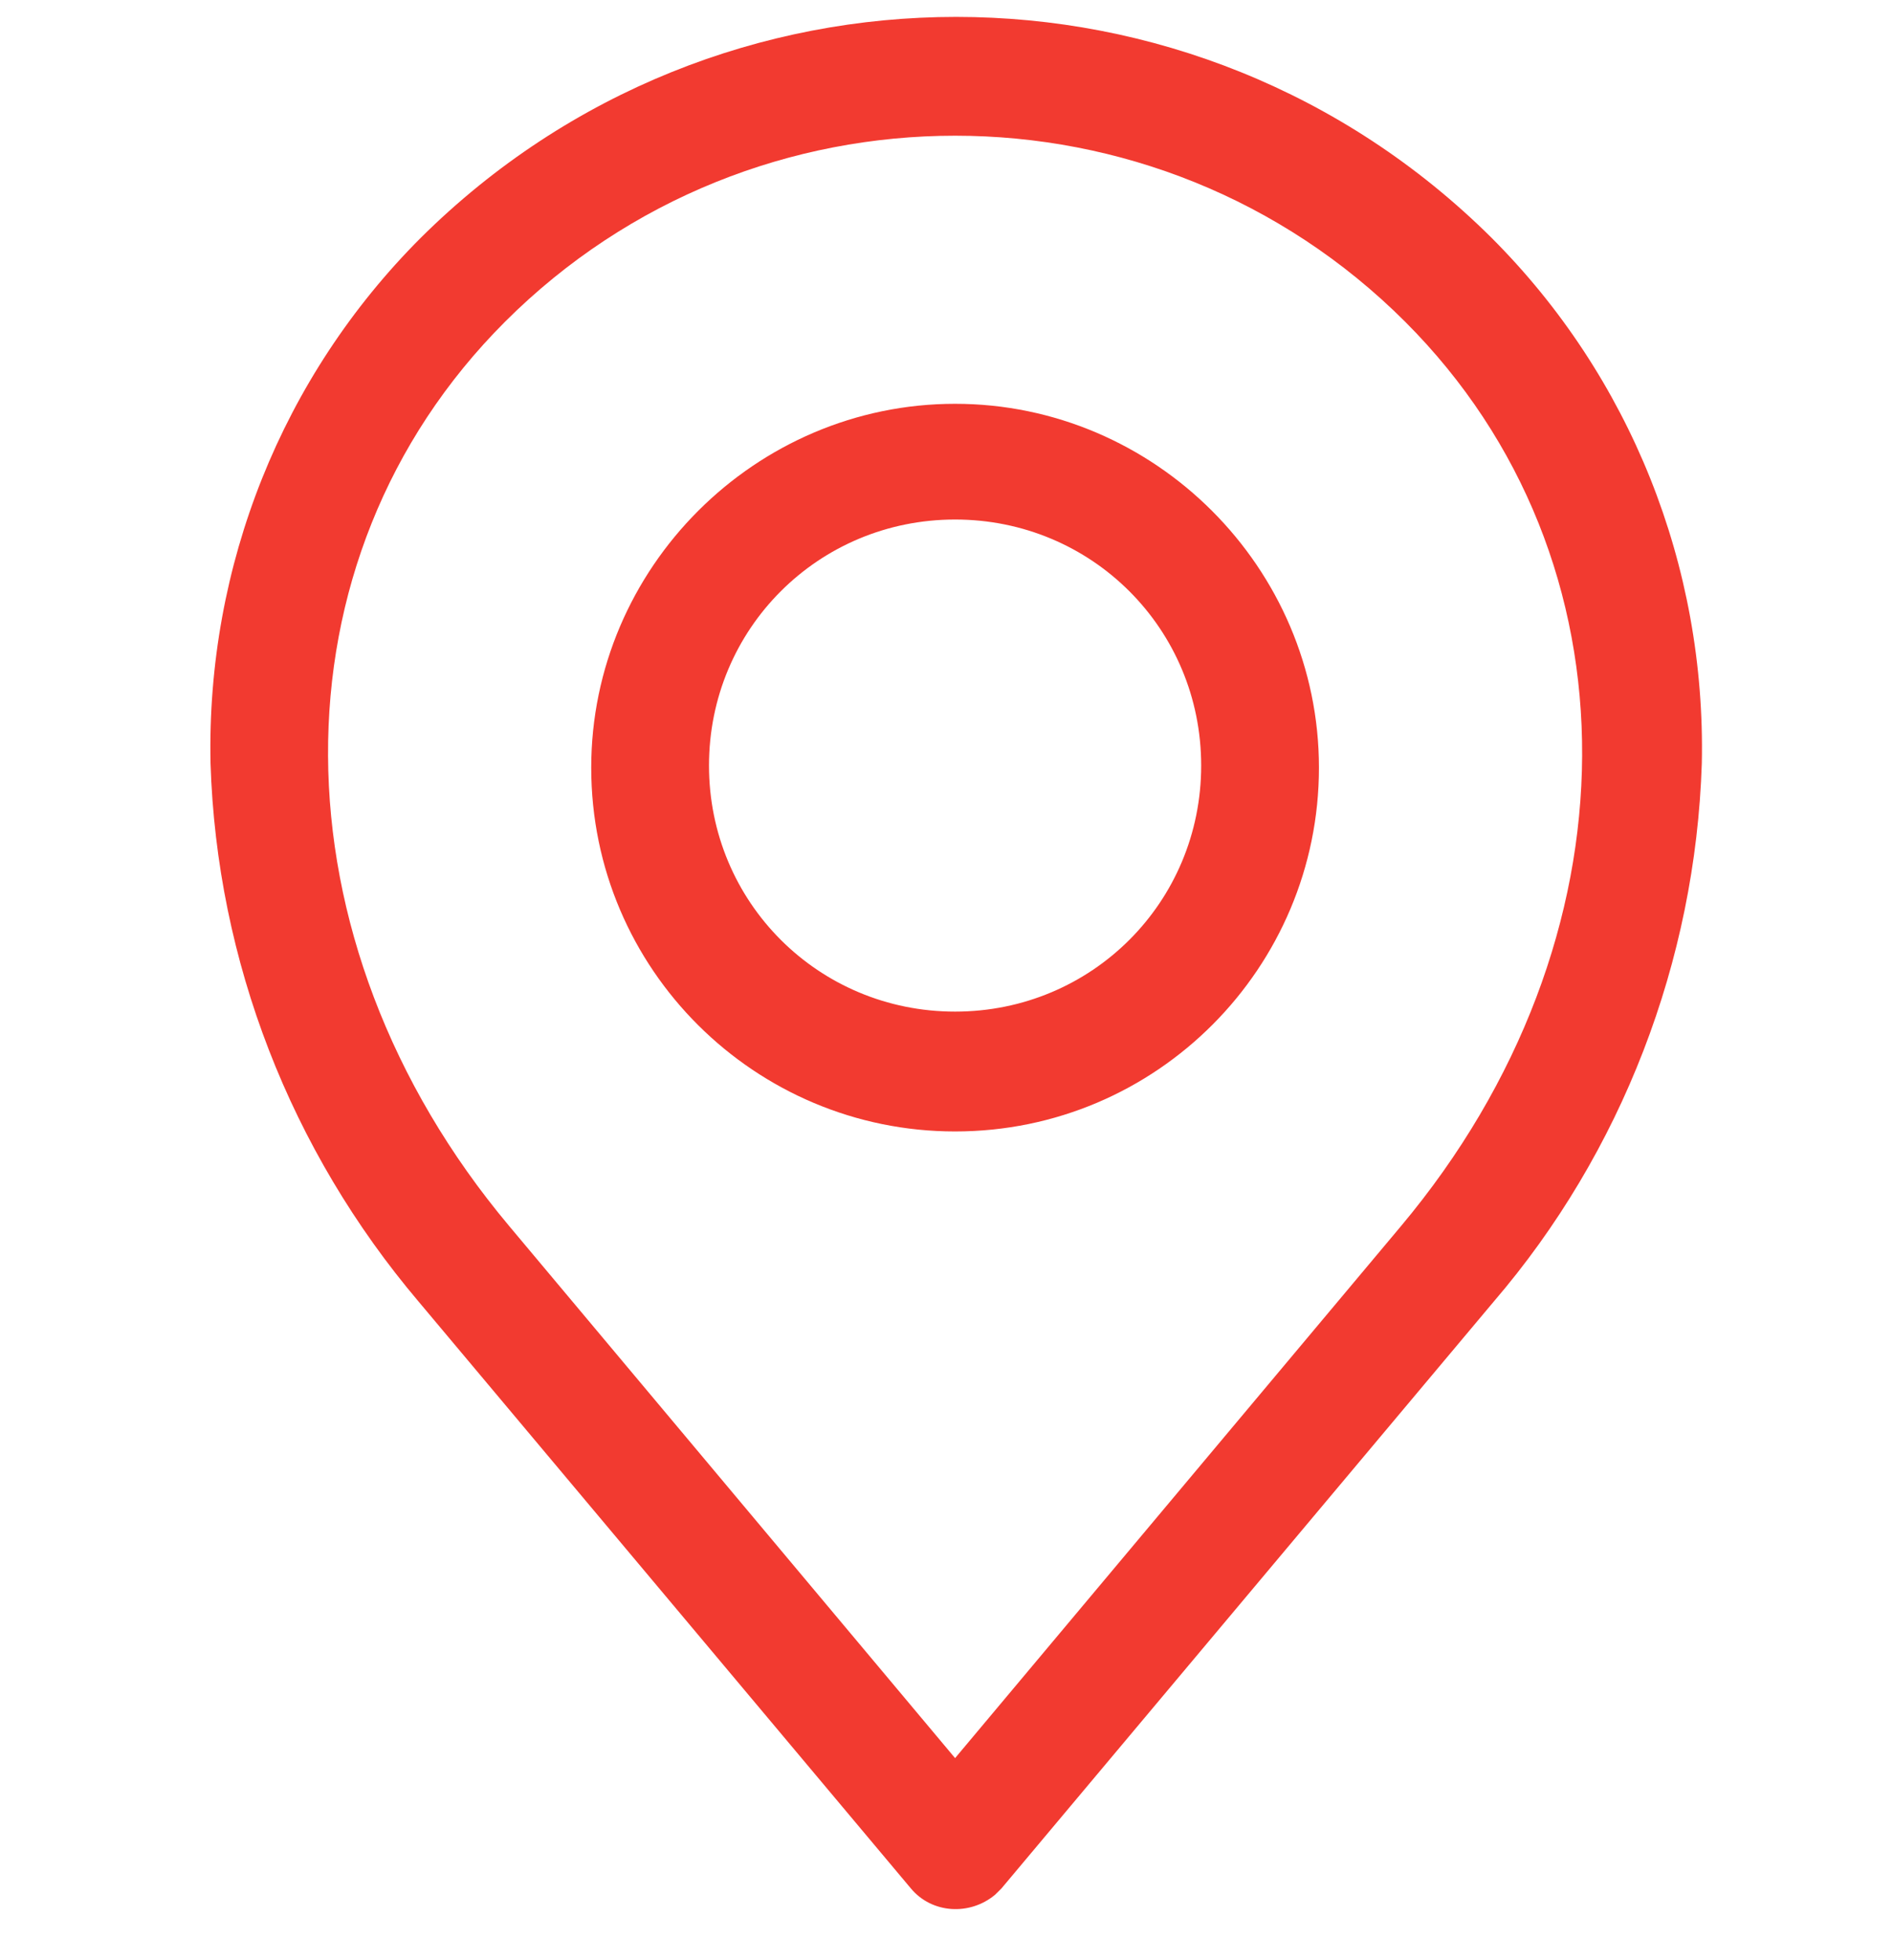 <?xml version="1.0" encoding="UTF-8"?> <svg xmlns="http://www.w3.org/2000/svg" width="28" height="29" viewBox="0 0 28 29" fill="none"><g clip-path="url(#clip0_152_2438)"><path fill-rule="evenodd" clip-rule="evenodd" d="M7.469 4.761C11.14 1.09 17.114 1.09 20.785 4.761C24.3 8.277 24.269 13.908 20.723 18.139L14.127 26.01L7.532 18.139C3.985 13.908 3.954 8.277 7.469 4.761ZM6.194 19.259L13.474 27.939C13.785 28.312 14.345 28.343 14.718 28.032C14.749 28.001 14.78 27.97 14.812 27.939L22.092 19.259C23.989 17.05 25.078 14.219 25.172 11.294C25.234 8.37 24.114 5.57 22.061 3.517C17.674 -0.839 10.612 -0.839 6.225 3.517C4.172 5.57 3.052 8.37 3.114 11.294C3.207 14.219 4.296 17.019 6.194 19.259ZM14.127 7.686C12.105 7.686 10.487 9.303 10.487 11.326C10.487 13.348 12.105 14.966 14.127 14.966C16.149 14.966 17.767 13.348 17.767 11.326C17.767 9.303 16.149 7.686 14.127 7.686ZM14.127 16.739C17.114 16.739 19.509 14.312 19.509 11.357C19.509 8.401 17.083 5.974 14.127 5.974C11.172 5.974 8.745 8.401 8.745 11.357C8.745 14.343 11.172 16.739 14.127 16.739Z" fill="#F23A30"></path></g><defs><clipPath id="clip0_152_2438"><rect width="28" height="28" fill="white" transform="translate(0 0.25)"></rect></clipPath></defs></svg> 
